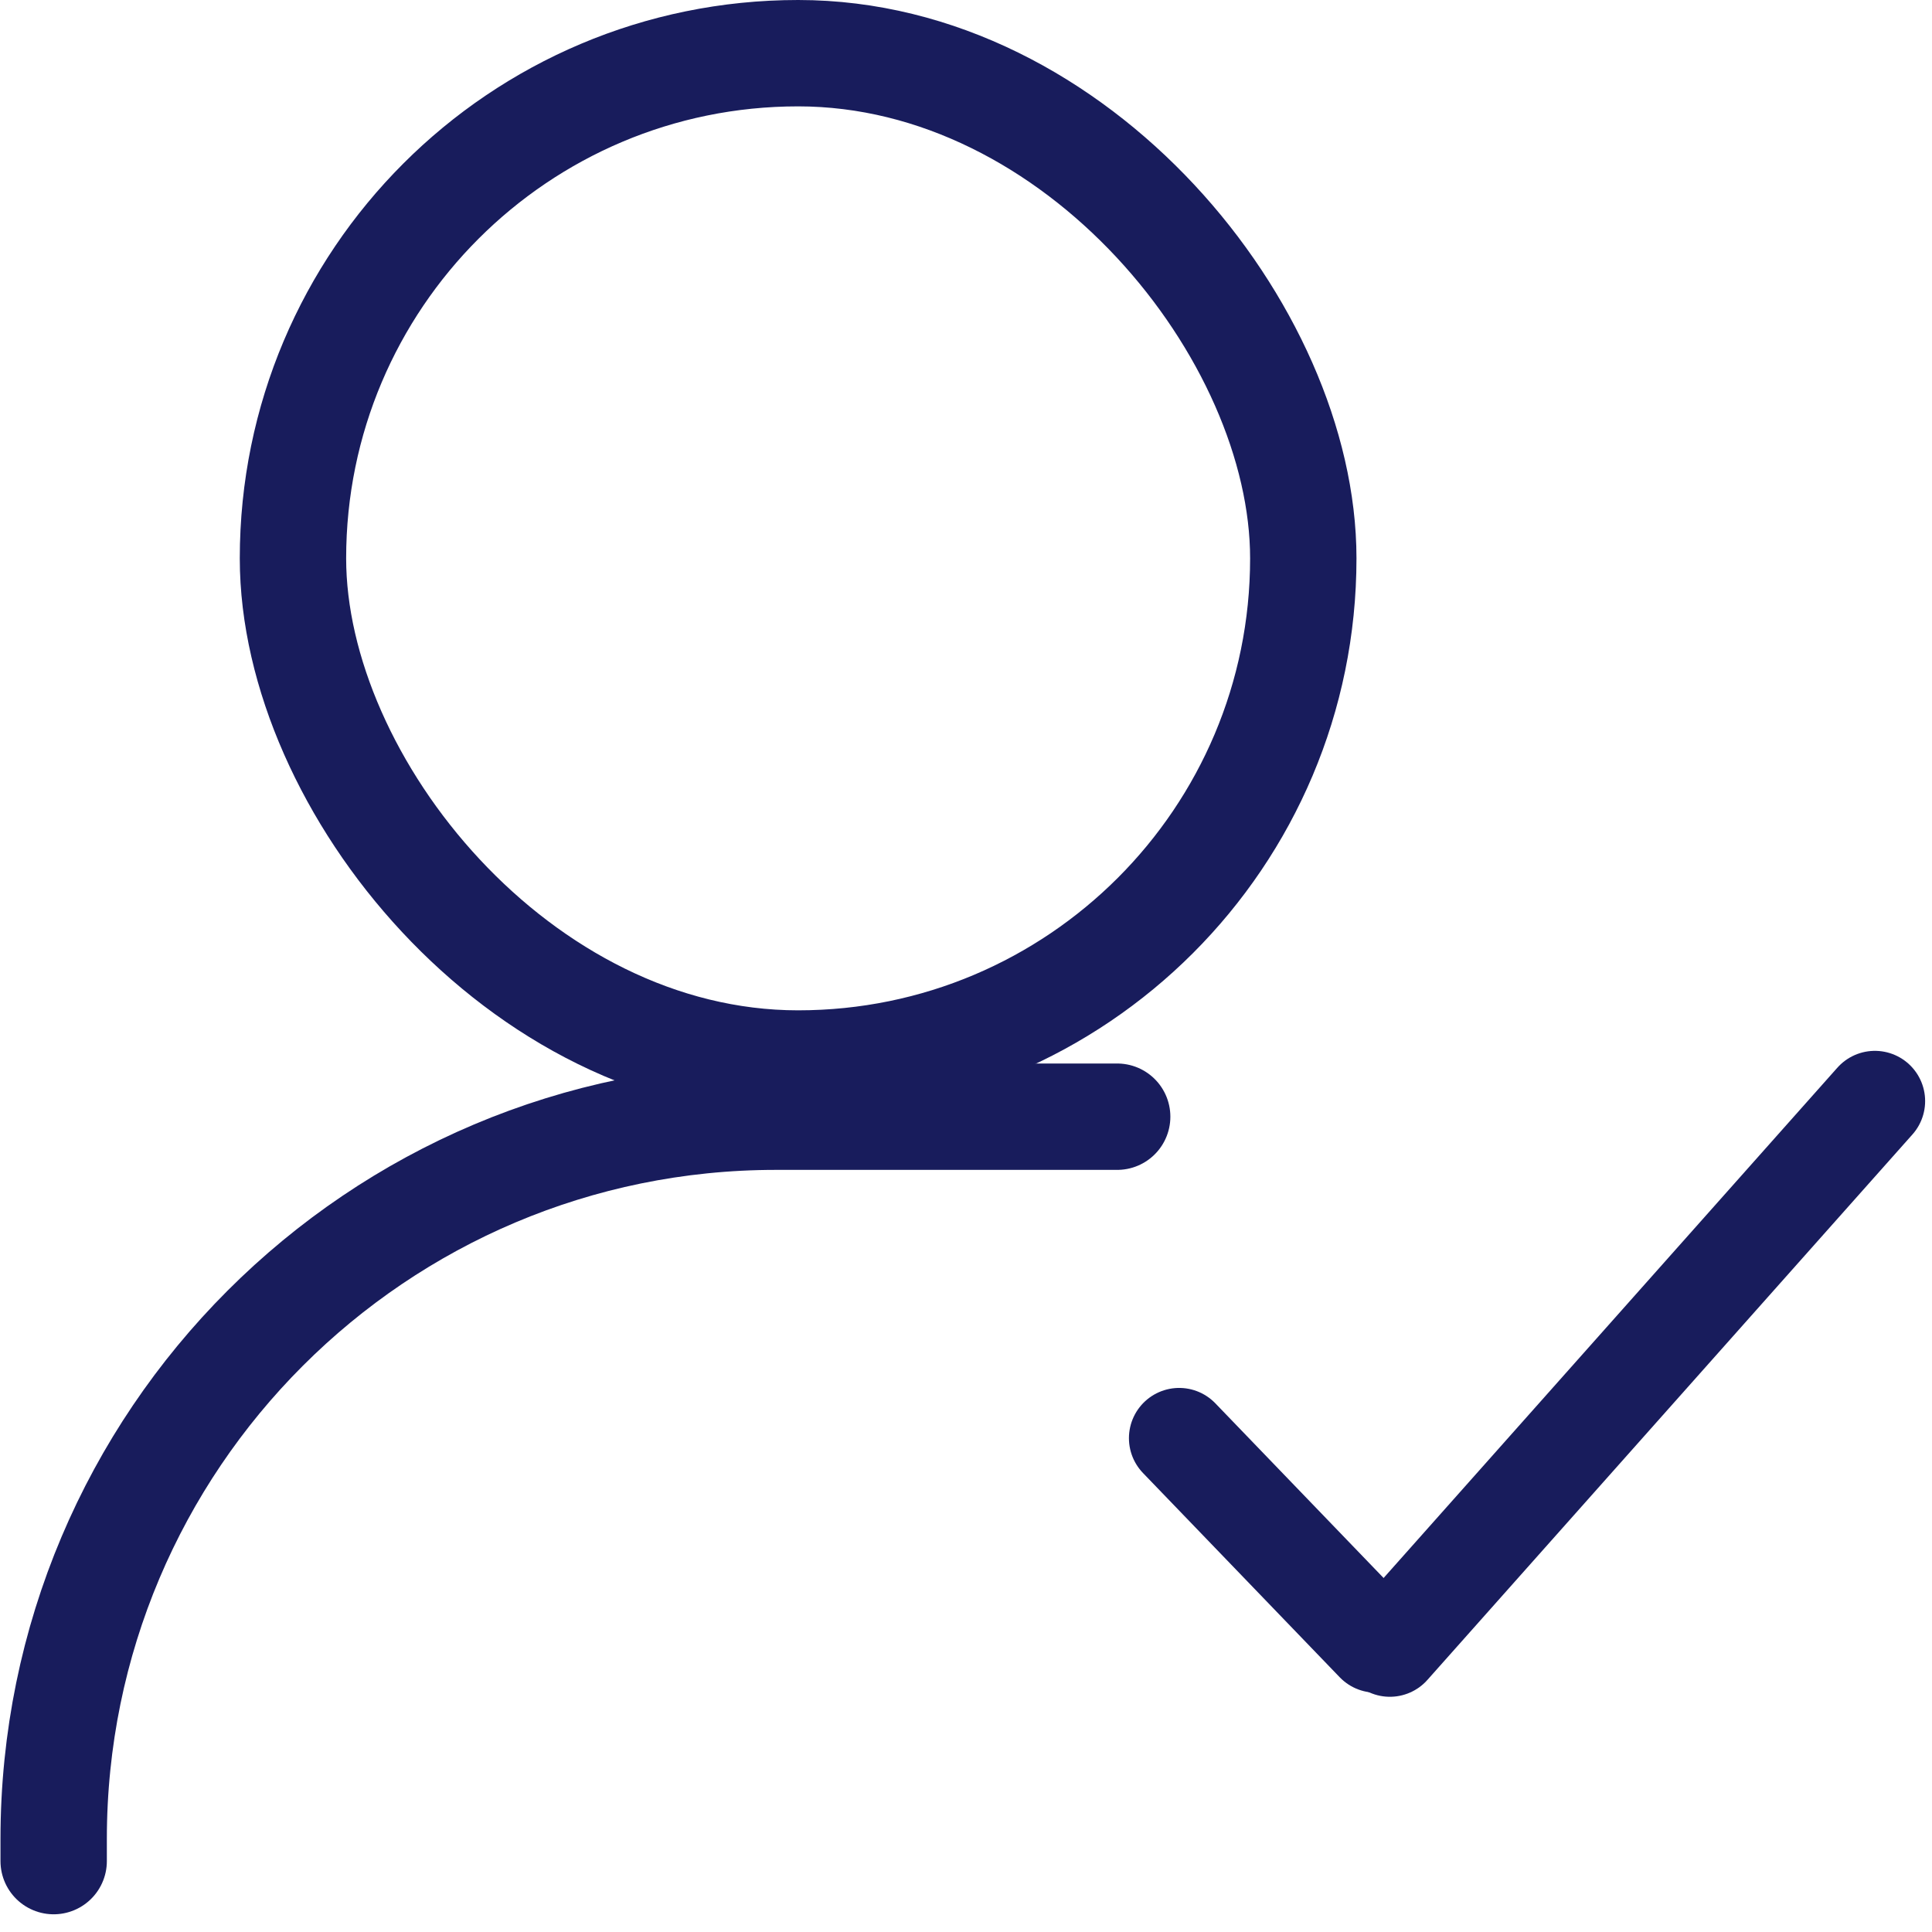 <svg width="36" height="36" viewBox="0 0 36 36" fill="none" xmlns="http://www.w3.org/2000/svg">
<rect x="5.459" y="0.991" width="18.826" height="18.826" rx="9.413" stroke="#181C5C" stroke-width="1.982" stroke-linecap="round" stroke-linejoin="round"/>
<path d="M1 34.679V34.265C1 26.833 7.025 20.808 14.457 20.808H14.872H20.817" stroke="#181C5C" stroke-width="1.982" stroke-linecap="round" stroke-linejoin="round"/>
<path d="M25.638 30.604L21.972 26.798" stroke="#181C5C" stroke-width="1.872" stroke-linecap="round" stroke-linejoin="round"/>
<path d="M34.936 20.517L25.898 30.681" stroke="#181C5C" stroke-width="1.872" stroke-linecap="round" stroke-linejoin="round"/>
</svg>
